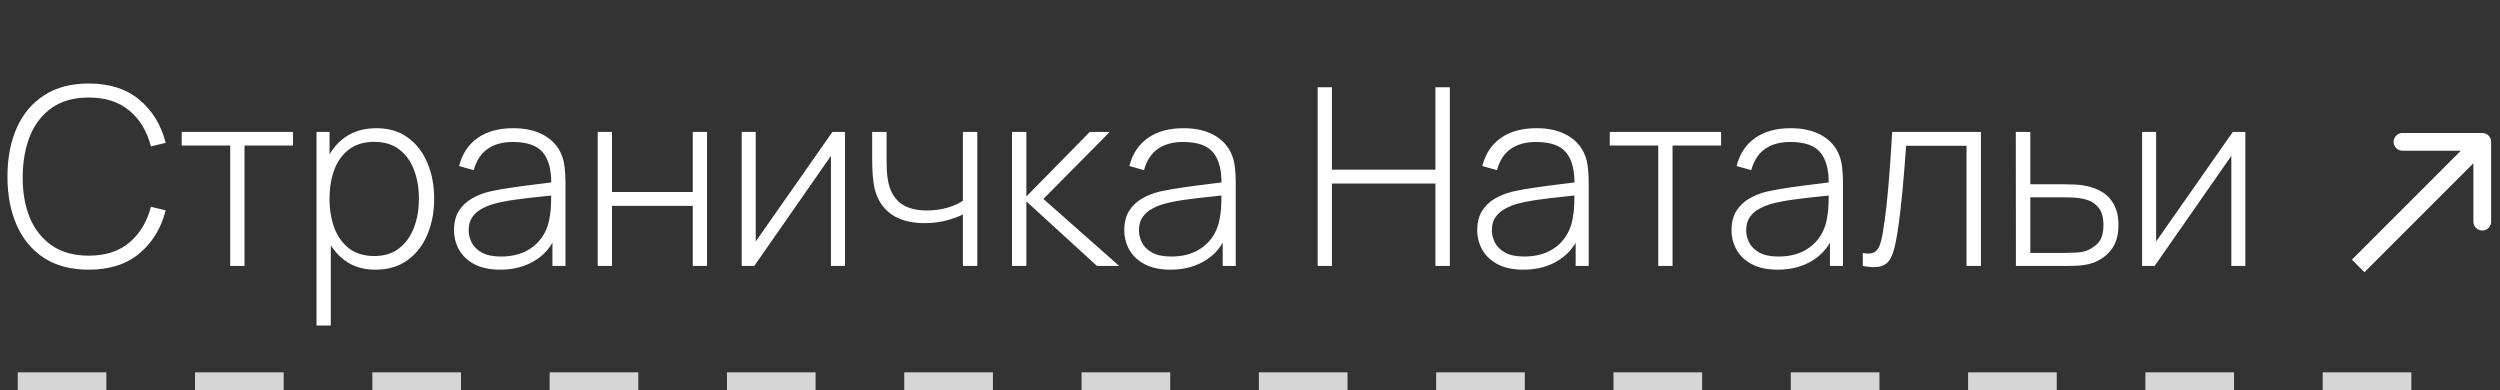 <?xml version="1.0" encoding="UTF-8"?> <svg xmlns="http://www.w3.org/2000/svg" width="141" height="22" viewBox="0 0 141 22" fill="none"><rect x="0" y="0" width="141" height="22" fill="#333333" stroke="none"/><path d="M5.005 15.21C4.002 15.21 3.159 14.988 2.478 14.545C1.797 14.097 1.283 13.479 0.938 12.69C0.593 11.901 0.42 10.991 0.42 9.96C0.42 8.929 0.593 8.019 0.938 7.23C1.283 6.441 1.797 5.825 2.478 5.382C3.159 4.934 4.002 4.71 5.005 4.71C6.176 4.71 7.126 5.013 7.854 5.62C8.587 6.227 9.084 7.039 9.345 8.056L8.512 8.259C8.297 7.414 7.896 6.745 7.308 6.25C6.725 5.751 5.957 5.501 5.005 5.501C4.179 5.501 3.491 5.69 2.94 6.068C2.394 6.446 1.981 6.971 1.701 7.643C1.426 8.315 1.286 9.087 1.281 9.96C1.272 10.833 1.405 11.605 1.68 12.277C1.96 12.944 2.378 13.469 2.933 13.852C3.488 14.23 4.179 14.419 5.005 14.419C5.957 14.419 6.725 14.169 7.308 13.67C7.896 13.171 8.297 12.501 8.512 11.661L9.345 11.864C9.084 12.881 8.587 13.693 7.854 14.3C7.126 14.907 6.176 15.21 5.005 15.21ZM12.985 15V8.21H10.248V7.44H16.527V8.21H13.79V15H12.985ZM21.162 15.21C20.481 15.21 19.904 15.033 19.433 14.678C18.962 14.323 18.602 13.845 18.355 13.243C18.108 12.641 17.984 11.962 17.984 11.206C17.984 10.445 18.108 9.766 18.355 9.169C18.602 8.567 18.969 8.093 19.454 7.748C19.939 7.403 20.534 7.23 21.239 7.23C21.925 7.23 22.511 7.405 22.996 7.755C23.481 8.105 23.85 8.581 24.102 9.183C24.359 9.785 24.487 10.459 24.487 11.206C24.487 11.962 24.356 12.643 24.095 13.25C23.838 13.852 23.463 14.33 22.968 14.685C22.478 15.035 21.876 15.21 21.162 15.21ZM17.851 18.36V7.44H18.586V13.264H18.656V18.36H17.851ZM21.113 14.44C21.668 14.44 22.13 14.298 22.499 14.013C22.872 13.728 23.152 13.343 23.339 12.858C23.53 12.368 23.626 11.817 23.626 11.206C23.626 10.599 23.533 10.056 23.346 9.575C23.164 9.09 22.886 8.707 22.513 8.427C22.144 8.142 21.673 8 21.099 8C20.544 8 20.079 8.138 19.706 8.413C19.333 8.684 19.053 9.062 18.866 9.547C18.679 10.032 18.586 10.585 18.586 11.206C18.586 11.822 18.677 12.375 18.859 12.865C19.046 13.35 19.326 13.735 19.699 14.02C20.077 14.3 20.548 14.44 21.113 14.44ZM28.211 15.21C27.628 15.21 27.142 15.107 26.755 14.902C26.372 14.697 26.085 14.426 25.894 14.09C25.703 13.749 25.607 13.381 25.607 12.984C25.607 12.555 25.695 12.195 25.873 11.906C26.055 11.617 26.295 11.383 26.594 11.206C26.897 11.029 27.231 10.896 27.595 10.807C28.01 10.714 28.458 10.634 28.939 10.569C29.419 10.499 29.877 10.438 30.311 10.387C30.75 10.336 31.107 10.291 31.382 10.254L31.088 10.429C31.107 9.612 30.953 9.006 30.626 8.609C30.304 8.208 29.735 8.007 28.918 8.007C28.344 8.007 27.87 8.138 27.497 8.399C27.128 8.656 26.869 9.055 26.72 9.596L25.894 9.365C26.067 8.679 26.414 8.152 26.937 7.783C27.459 7.414 28.129 7.23 28.946 7.23C29.641 7.23 30.224 7.365 30.696 7.636C31.172 7.907 31.503 8.287 31.69 8.777C31.769 8.978 31.823 9.213 31.851 9.484C31.879 9.75 31.893 10.018 31.893 10.289V15H31.158V13.012L31.431 13.082C31.202 13.763 30.803 14.288 30.234 14.657C29.665 15.026 28.99 15.21 28.211 15.21ZM28.253 14.468C28.766 14.468 29.216 14.377 29.604 14.195C29.991 14.008 30.304 13.749 30.542 13.418C30.785 13.082 30.939 12.688 31.004 12.235C31.05 11.983 31.076 11.71 31.081 11.416C31.085 11.122 31.088 10.905 31.088 10.765L31.438 10.989C31.134 11.026 30.77 11.066 30.346 11.108C29.926 11.15 29.497 11.201 29.058 11.262C28.619 11.323 28.223 11.4 27.868 11.493C27.648 11.554 27.427 11.642 27.203 11.759C26.983 11.871 26.799 12.027 26.65 12.228C26.505 12.429 26.433 12.683 26.433 12.991C26.433 13.22 26.489 13.448 26.601 13.677C26.718 13.906 26.909 14.095 27.175 14.244C27.441 14.393 27.8 14.468 28.253 14.468ZM33.711 15V7.44H34.516V10.828H39.072V7.44H39.877V15H39.072V11.612H34.516V15H33.711ZM47.656 7.44V15H46.865V8.791L42.539 15H41.832V7.44H42.623V13.621L46.949 7.44H47.656ZM54.308 15V12.095C54.06 12.221 53.745 12.335 53.363 12.438C52.985 12.536 52.574 12.585 52.131 12.585C51.37 12.585 50.749 12.417 50.269 12.081C49.788 11.74 49.473 11.253 49.324 10.618C49.282 10.422 49.252 10.217 49.233 10.002C49.214 9.787 49.203 9.594 49.198 9.421C49.193 9.244 49.191 9.12 49.191 9.05V7.44H50.003V9.05C50.003 9.223 50.008 9.407 50.017 9.603C50.026 9.799 50.047 9.986 50.08 10.163C50.173 10.718 50.4 11.143 50.759 11.437C51.123 11.726 51.629 11.871 52.278 11.871C52.665 11.871 53.038 11.822 53.398 11.724C53.757 11.626 54.06 11.491 54.308 11.318V7.44H55.12V15H54.308ZM57.076 15V7.44H57.888V11.08L61.465 7.44H62.592L58.847 11.22L63.124 15H61.871L57.888 11.36V15H57.076ZM66.014 15.21C65.43 15.21 64.945 15.107 64.558 14.902C64.175 14.697 63.888 14.426 63.697 14.09C63.505 13.749 63.41 13.381 63.41 12.984C63.41 12.555 63.498 12.195 63.676 11.906C63.858 11.617 64.098 11.383 64.397 11.206C64.7 11.029 65.034 10.896 65.398 10.807C65.813 10.714 66.261 10.634 66.742 10.569C67.222 10.499 67.68 10.438 68.114 10.387C68.552 10.336 68.909 10.291 69.185 10.254L68.891 10.429C68.909 9.612 68.755 9.006 68.429 8.609C68.107 8.208 67.537 8.007 66.721 8.007C66.147 8.007 65.673 8.138 65.3 8.399C64.931 8.656 64.672 9.055 64.523 9.596L63.697 9.365C63.869 8.679 64.217 8.152 64.74 7.783C65.262 7.414 65.932 7.23 66.749 7.23C67.444 7.23 68.027 7.365 68.499 7.636C68.975 7.907 69.306 8.287 69.493 8.777C69.572 8.978 69.626 9.213 69.654 9.484C69.682 9.75 69.696 10.018 69.696 10.289V15H68.961V13.012L69.234 13.082C69.005 13.763 68.606 14.288 68.037 14.657C67.467 15.026 66.793 15.21 66.014 15.21ZM66.056 14.468C66.569 14.468 67.019 14.377 67.407 14.195C67.794 14.008 68.107 13.749 68.345 13.418C68.587 13.082 68.741 12.688 68.807 12.235C68.853 11.983 68.879 11.71 68.884 11.416C68.888 11.122 68.891 10.905 68.891 10.765L69.241 10.989C68.937 11.026 68.573 11.066 68.149 11.108C67.729 11.15 67.299 11.201 66.861 11.262C66.422 11.323 66.025 11.4 65.671 11.493C65.451 11.554 65.23 11.642 65.006 11.759C64.786 11.871 64.602 12.027 64.453 12.228C64.308 12.429 64.236 12.683 64.236 12.991C64.236 13.22 64.292 13.448 64.404 13.677C64.52 13.906 64.712 14.095 64.978 14.244C65.244 14.393 65.603 14.468 66.056 14.468ZM74.316 15V4.92H75.121V9.568H80.959V4.92H81.771V15H80.959V10.352H75.121V15H74.316ZM85.92 15.21C85.337 15.21 84.851 15.107 84.464 14.902C84.081 14.697 83.794 14.426 83.603 14.09C83.412 13.749 83.316 13.381 83.316 12.984C83.316 12.555 83.404 12.195 83.582 11.906C83.764 11.617 84.004 11.383 84.303 11.206C84.606 11.029 84.94 10.896 85.304 10.807C85.719 10.714 86.167 10.634 86.648 10.569C87.129 10.499 87.586 10.438 88.02 10.387C88.459 10.336 88.816 10.291 89.091 10.254L88.797 10.429C88.816 9.612 88.662 9.006 88.335 8.609C88.013 8.208 87.444 8.007 86.627 8.007C86.053 8.007 85.579 8.138 85.206 8.399C84.837 8.656 84.578 9.055 84.429 9.596L83.603 9.365C83.775 8.679 84.123 8.152 84.646 7.783C85.168 7.414 85.838 7.23 86.655 7.23C87.35 7.23 87.933 7.365 88.405 7.636C88.881 7.907 89.212 8.287 89.399 8.777C89.478 8.978 89.532 9.213 89.56 9.484C89.588 9.75 89.602 10.018 89.602 10.289V15H88.867V13.012L89.14 13.082C88.911 13.763 88.512 14.288 87.943 14.657C87.374 15.026 86.699 15.21 85.92 15.21ZM85.962 14.468C86.475 14.468 86.925 14.377 87.313 14.195C87.7 14.008 88.013 13.749 88.251 13.418C88.493 13.082 88.647 12.688 88.713 12.235C88.76 11.983 88.785 11.71 88.79 11.416C88.794 11.122 88.797 10.905 88.797 10.765L89.147 10.989C88.844 11.026 88.48 11.066 88.055 11.108C87.635 11.15 87.206 11.201 86.767 11.262C86.328 11.323 85.931 11.4 85.577 11.493C85.358 11.554 85.136 11.642 84.912 11.759C84.692 11.871 84.508 12.027 84.359 12.228C84.214 12.429 84.142 12.683 84.142 12.991C84.142 13.22 84.198 13.448 84.31 13.677C84.427 13.906 84.618 14.095 84.884 14.244C85.15 14.393 85.509 14.468 85.962 14.468ZM93.526 15V8.21H90.79V7.44H97.069V8.21H94.332V15H93.526ZM100.262 15.21C99.678 15.21 99.193 15.107 98.806 14.902C98.423 14.697 98.136 14.426 97.945 14.09C97.753 13.749 97.658 13.381 97.658 12.984C97.658 12.555 97.746 12.195 97.924 11.906C98.106 11.617 98.346 11.383 98.645 11.206C98.948 11.029 99.282 10.896 99.646 10.807C100.061 10.714 100.509 10.634 100.99 10.569C101.47 10.499 101.928 10.438 102.362 10.387C102.8 10.336 103.157 10.291 103.433 10.254L103.139 10.429C103.157 9.612 103.003 9.006 102.677 8.609C102.355 8.208 101.785 8.007 100.969 8.007C100.395 8.007 99.921 8.138 99.548 8.399C99.179 8.656 98.92 9.055 98.771 9.596L97.945 9.365C98.117 8.679 98.465 8.152 98.988 7.783C99.51 7.414 100.18 7.23 100.997 7.23C101.692 7.23 102.275 7.365 102.747 7.636C103.223 7.907 103.554 8.287 103.741 8.777C103.82 8.978 103.874 9.213 103.902 9.484C103.93 9.75 103.944 10.018 103.944 10.289V15H103.209V13.012L103.482 13.082C103.253 13.763 102.854 14.288 102.285 14.657C101.715 15.026 101.041 15.21 100.262 15.21ZM100.304 14.468C100.817 14.468 101.267 14.377 101.655 14.195C102.042 14.008 102.355 13.749 102.593 13.418C102.835 13.082 102.989 12.688 103.055 12.235C103.101 11.983 103.127 11.71 103.132 11.416C103.136 11.122 103.139 10.905 103.139 10.765L103.489 10.989C103.185 11.026 102.821 11.066 102.397 11.108C101.977 11.15 101.547 11.201 101.109 11.262C100.67 11.323 100.273 11.4 99.919 11.493C99.699 11.554 99.478 11.642 99.254 11.759C99.034 11.871 98.85 12.027 98.701 12.228C98.556 12.429 98.484 12.683 98.484 12.991C98.484 13.22 98.54 13.448 98.652 13.677C98.768 13.906 98.96 14.095 99.226 14.244C99.492 14.393 99.851 14.468 100.304 14.468ZM105.061 15V14.272C105.346 14.323 105.561 14.309 105.705 14.23C105.85 14.146 105.955 14.011 106.02 13.824C106.09 13.633 106.146 13.402 106.188 13.131C106.268 12.664 106.338 12.156 106.398 11.605C106.459 11.05 106.515 10.431 106.566 9.75C106.618 9.064 106.669 8.294 106.72 7.44H111.725V15H110.913V8.224H107.504C107.467 8.784 107.425 9.328 107.378 9.855C107.336 10.382 107.29 10.884 107.238 11.36C107.192 11.831 107.14 12.263 107.084 12.655C107.033 13.042 106.977 13.378 106.916 13.663C106.846 14.036 106.751 14.337 106.629 14.566C106.513 14.79 106.333 14.939 106.09 15.014C105.848 15.089 105.505 15.084 105.061 15ZM113.698 15L113.691 7.44H114.51V10.394H116.414C116.638 10.394 116.846 10.399 117.037 10.408C117.233 10.417 117.413 10.438 117.576 10.471C117.931 10.532 118.25 10.646 118.535 10.814C118.824 10.982 119.053 11.22 119.221 11.528C119.394 11.831 119.48 12.221 119.48 12.697C119.48 13.336 119.312 13.838 118.976 14.202C118.645 14.566 118.243 14.799 117.772 14.902C117.581 14.944 117.38 14.972 117.17 14.986C116.96 14.995 116.748 15 116.533 15H113.698ZM114.51 14.265H116.428C116.601 14.265 116.797 14.26 117.016 14.251C117.235 14.242 117.424 14.216 117.583 14.174C117.844 14.095 118.085 13.948 118.304 13.733C118.523 13.518 118.633 13.173 118.633 12.697C118.633 12.23 118.528 11.885 118.318 11.661C118.113 11.432 117.833 11.283 117.478 11.213C117.315 11.176 117.142 11.152 116.96 11.143C116.778 11.134 116.601 11.129 116.428 11.129H114.51V14.265ZM126.638 7.44V15H125.847V8.791L121.521 15H120.814V7.44H121.605V13.621L125.931 7.44H126.638Z" fill="white"></path><path d="M140.5 8C140.5 7.724 140.276 7.5 140 7.5L135.5 7.5C135.224 7.5 135 7.724 135 8C135 8.276 135.224 8.5 135.5 8.5H139.5V12.5C139.5 12.776 139.724 13 140 13C140.276 13 140.5 12.776 140.5 12.5V8ZM133.354 15.354L140.354 8.354L139.646 7.646L132.646 14.646L133.354 15.354Z" fill="white"></path><line opacity="0.8" x1="1" y1="21.5" x2="140" y2="21.5" stroke="white" stroke-dasharray="5 5"></line></svg> 